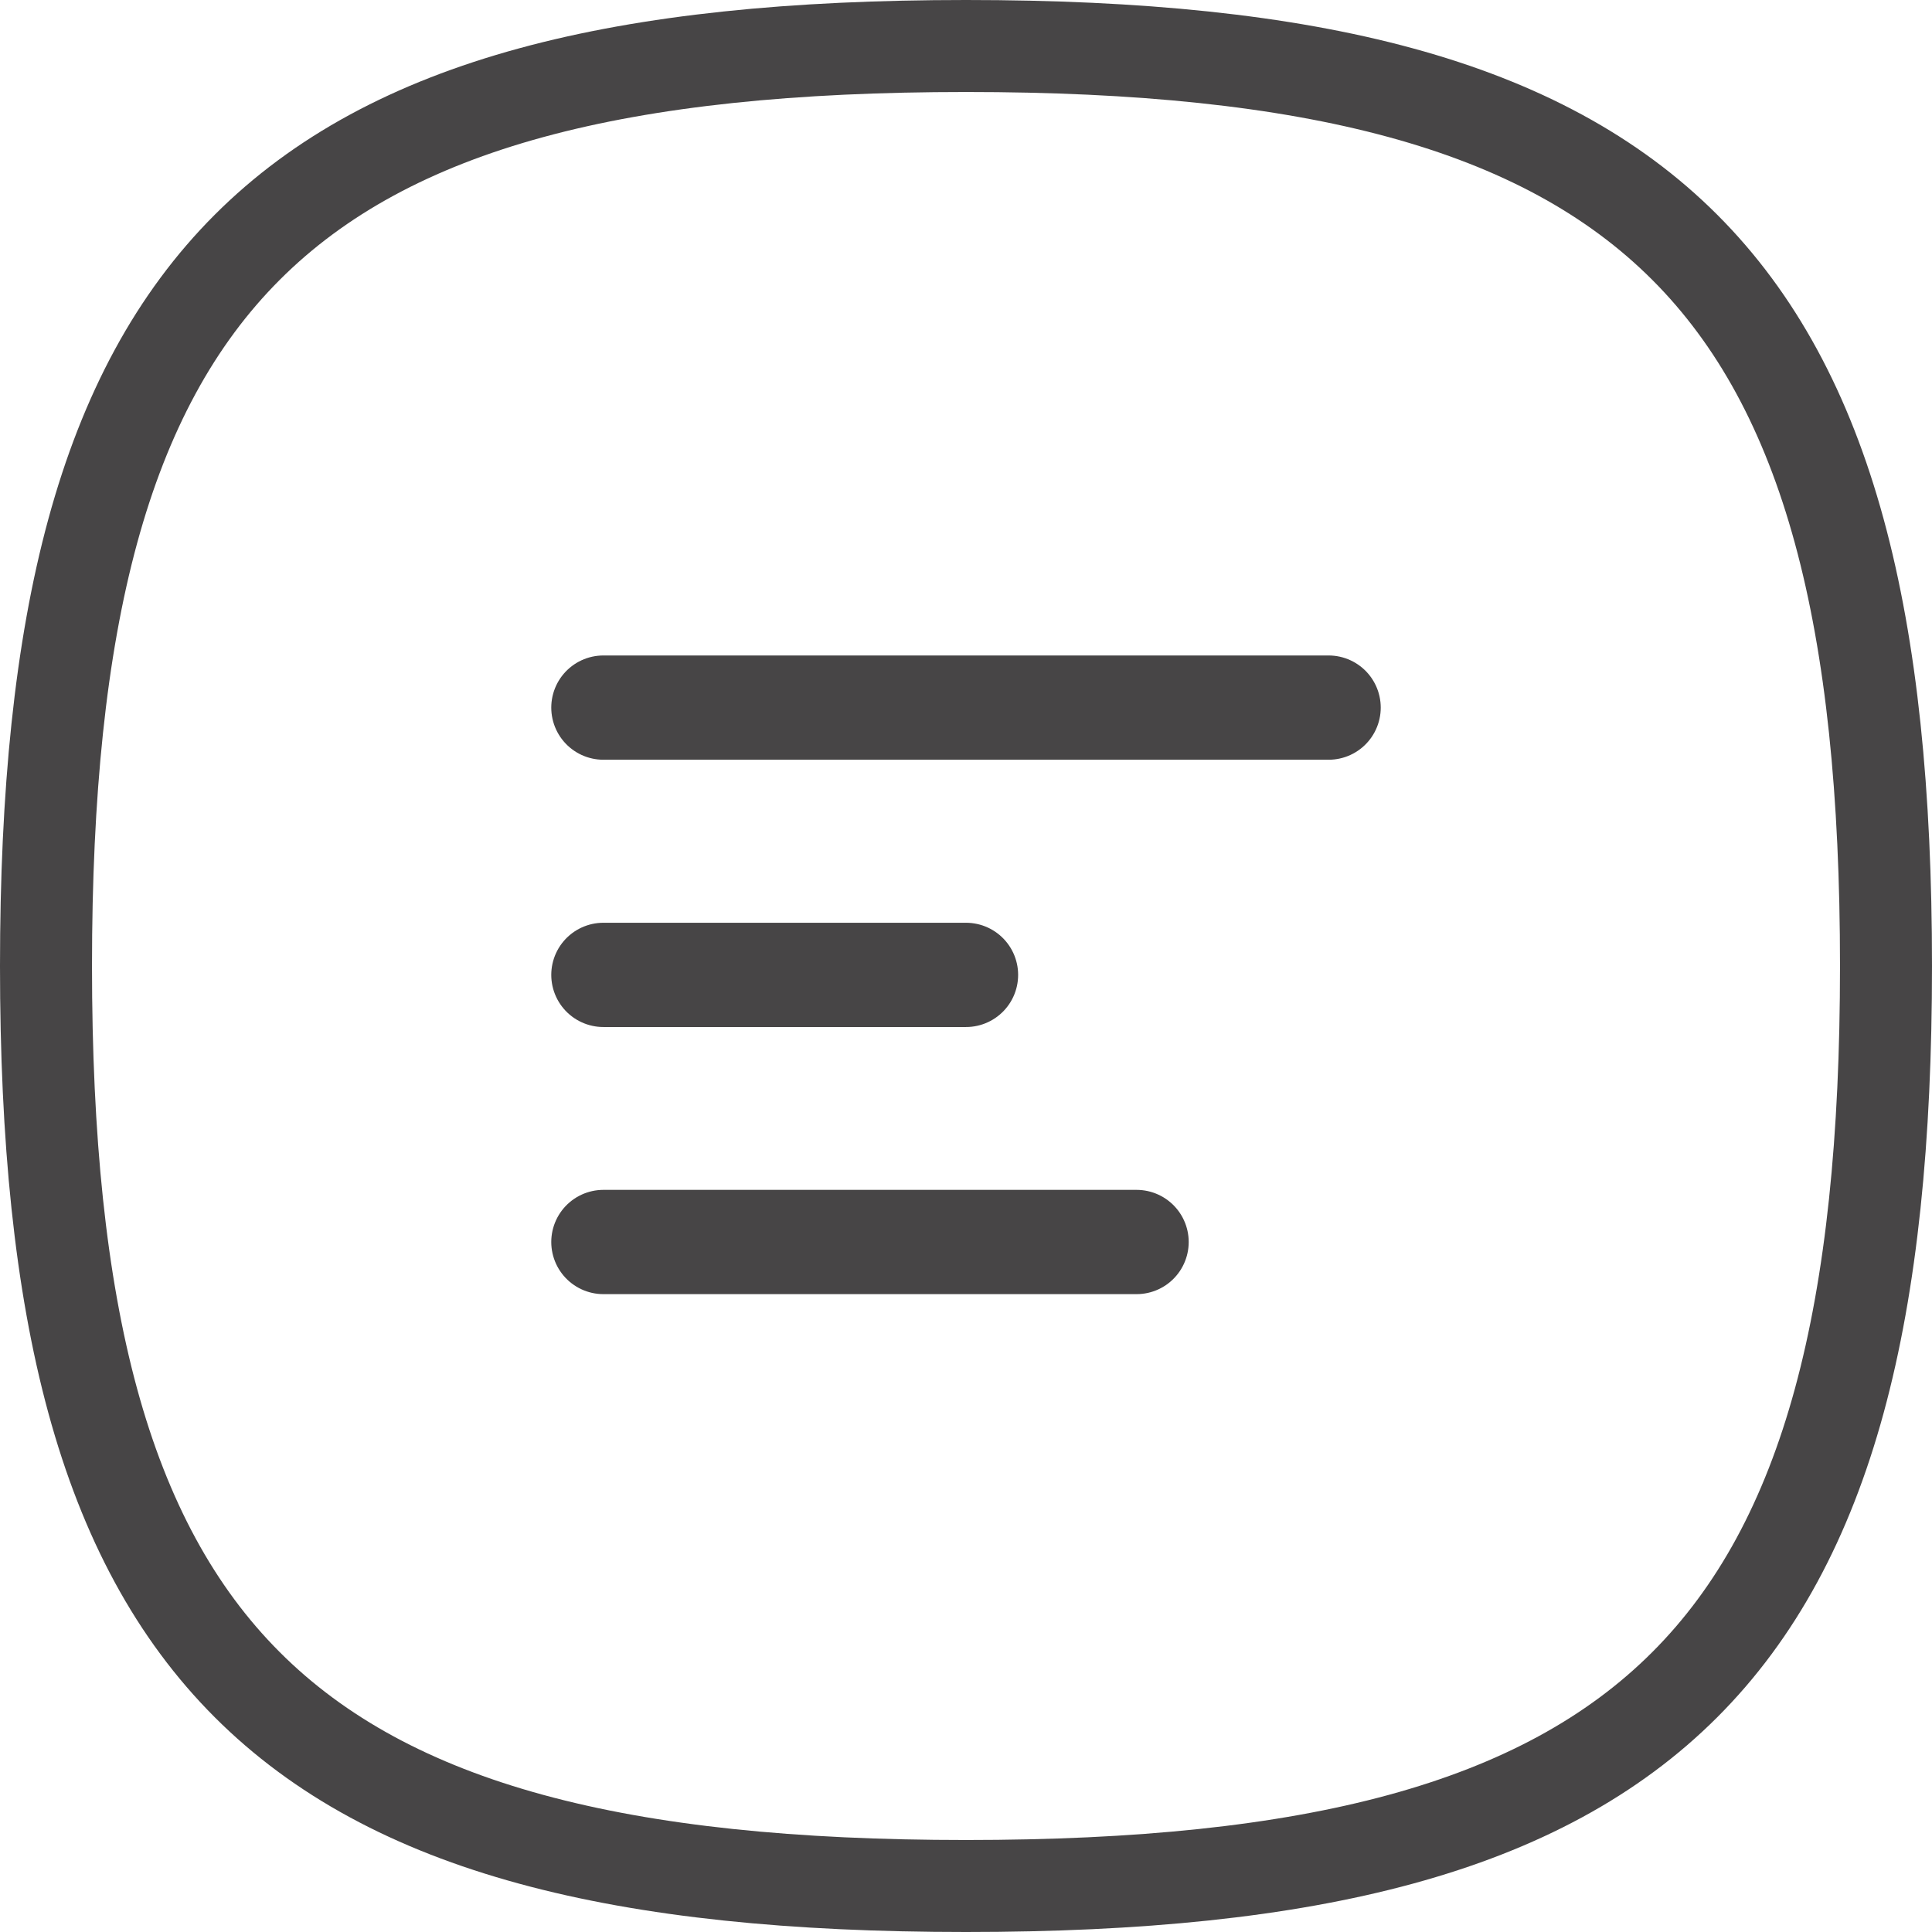 <svg xmlns="http://www.w3.org/2000/svg" width="31.5" height="31.5" viewBox="0 0 31.5 31.5">
  <g id="Group_1612" data-name="Group 1612" transform="translate(-79.25 -29.5)">
    <path id="Stroke_4" data-name="Stroke 4" d="M0,15C0,3.751,3.751,0,15,0S30,3.751,30,15,26.249,30,15,30,0,26.249,0,15Z" transform="translate(80 30.25)" fill="none" stroke="#474546" stroke-linecap="round" stroke-linejoin="round" stroke-miterlimit="10" stroke-width="1.5"/>
    <path id="Stroke_1" data-name="Stroke 1" d="M0,.5H11.824" transform="translate(89.088 40.537)" fill="none" stroke="#474546" stroke-linecap="round" stroke-linejoin="round" stroke-miterlimit="10" stroke-width="1.7"/>
    <path id="Stroke_1-2" data-name="Stroke 1" d="M0,.5H8.693" transform="translate(89.088 49.25)" fill="none" stroke="#474546" stroke-linecap="round" stroke-linejoin="round" stroke-miterlimit="10" stroke-width="1.7"/>
    <path id="Stroke_1-3" data-name="Stroke 1" d="M0,.5H5.912" transform="translate(89.088 44.895)" fill="none" stroke="#474546" stroke-linecap="round" stroke-linejoin="round" stroke-miterlimit="10" stroke-width="1.7"/>
  </g>
</svg>
